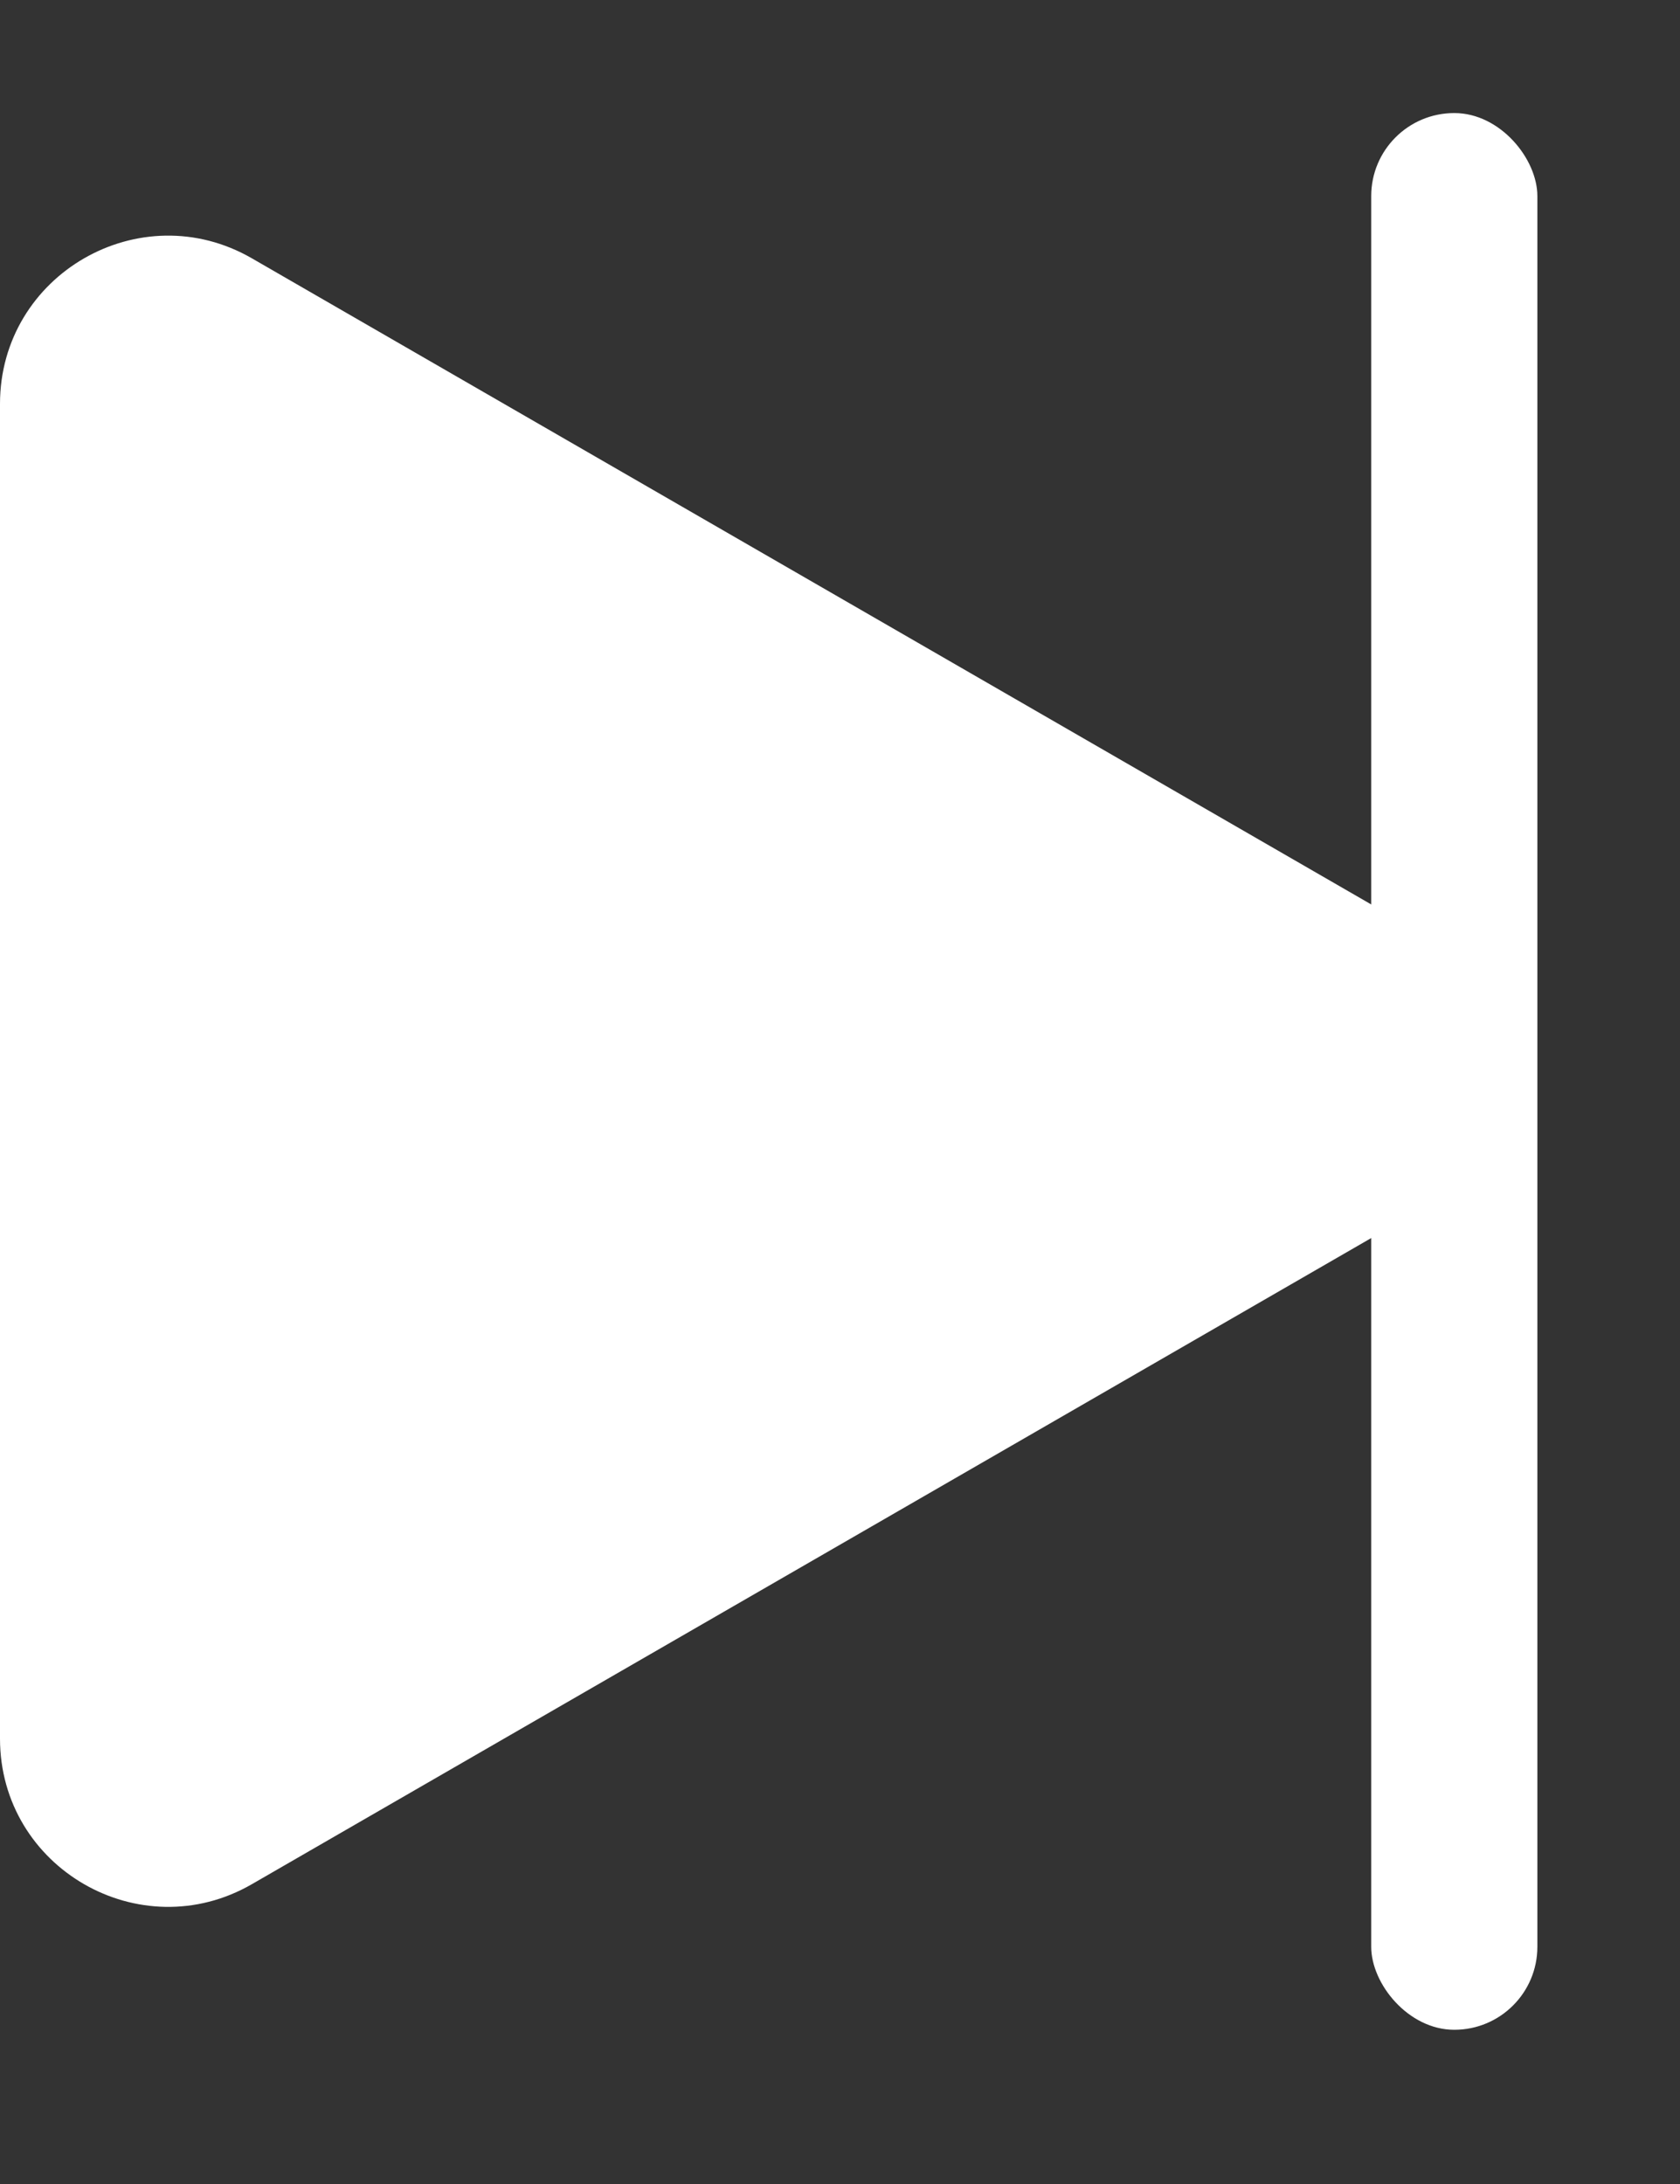 <svg width="10" height="13" viewBox="0 0 10 13" fill="none" xmlns="http://www.w3.org/2000/svg">
<rect x="0" y="0" width="10" height="13" fill="#333333" stroke="none"/>
<path d="M8.381 5.51C9.048 5.895 9.048 6.858 8.381 7.243L1.5 11.215C0.834 11.6 0 11.119 0 10.349L0 2.404C0 1.634 0.834 1.153 1.5 1.538L8.381 5.51Z" fill="white"/>
<rect x="8.162" y="0.673" width="0.989" height="11.409" rx="0.494" fill="white"/>
</svg>
